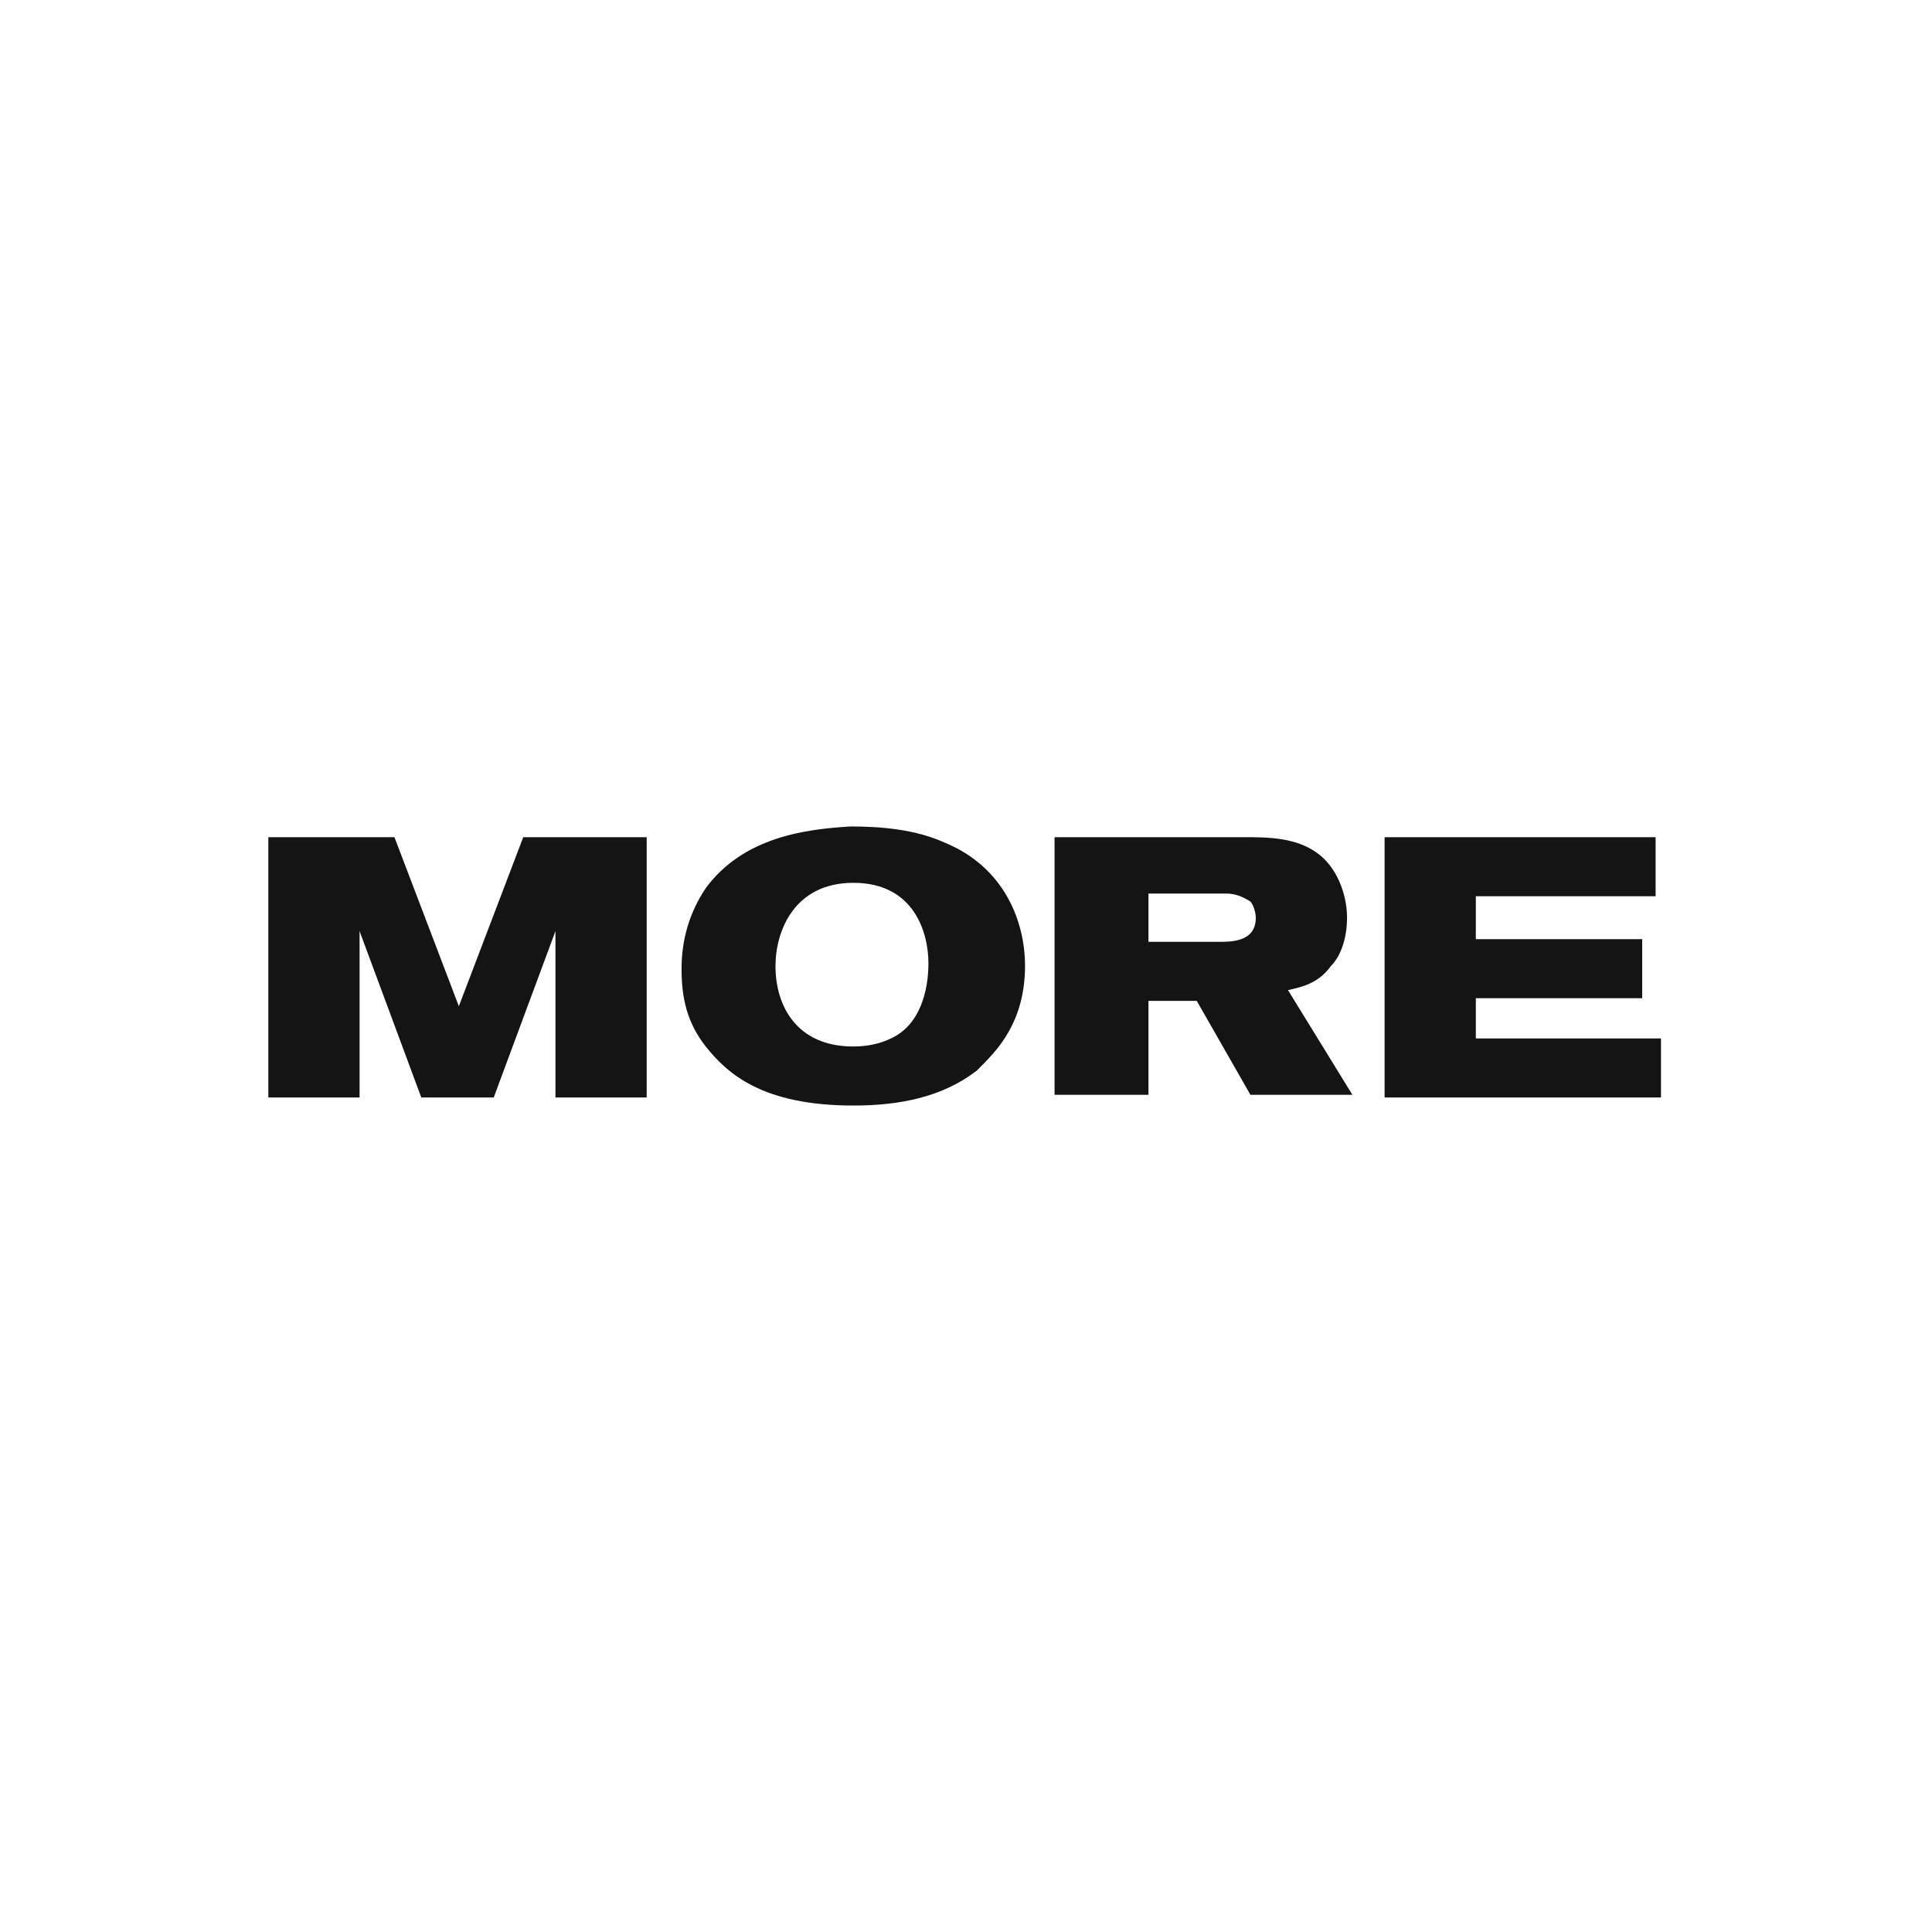 <?xml version="1.0" encoding="utf-8"?>
<!-- Generator: Adobe Illustrator 24.2.3, SVG Export Plug-In . SVG Version: 6.00 Build 0)  -->
<svg version="1.1" id="Layer_1" xmlns="http://www.w3.org/2000/svg" xmlns:xlink="http://www.w3.org/1999/xlink" x="0px" y="0px"
	 viewBox="0 0 72 72" style="enable-background:new 0 0 72 72;" xml:space="preserve">
<style type="text/css">
	.st0{fill:#606060;fill-opacity:0;}
	.st1{fill:#141414;}
</style>
<path class="st0" d="M36,2.9C17.7,2.9,2.9,17.7,2.9,36S17.8,69.1,36,69.1c18.3,0,33.1-14.9,33.1-33.1C69.1,17.7,54.3,2.9,36,2.9z"/>
<g>
	<path class="st1" d="M10.1,31.2h4.6l2.4,6.3l2.4-6.3h4.6v9.7h-3.4v-6.2l-2.3,6.2h-2.7l-2.3-6.2v6.2h-3.4V31.2z"/>
	<path class="st1" d="M35.2,31.4c2.2,0.9,3,2.9,3,4.6c0,0.9-0.2,1.8-0.7,2.6c-0.3,0.5-0.7,0.9-1.1,1.3c-1.3,1-2.9,1.3-4.6,1.3
		c-3.4,0-4.7-1.2-5.5-2.2c-0.7-0.9-0.9-1.8-0.9-2.9c0-1.1,0.3-2.1,0.9-3c1.4-1.9,3.7-2.2,5.4-2.3C32.8,30.8,34.1,30.9,35.2,31.4z
		 M28.9,36c0,1.5,0.8,3,2.9,3c0.5,0,1-0.1,1.4-0.3c1.1-0.5,1.4-1.8,1.4-2.8c0-1.1-0.5-3-2.8-3C29.6,32.9,28.9,34.7,28.9,36z"/>
	<path class="st1" d="M39.3,31.2h7.1c0.8,0,1.9,0,2.7,0.6c0.7,0.5,1.1,1.5,1.1,2.4c0,0.7-0.2,1.4-0.6,1.8c-0.5,0.7-1.2,0.8-1.6,0.9
		l2.4,3.9h-3.8l-2-3.5h-1.8v3.5h-3.5V31.2z M42.8,35.1h2.6c0.5,0,1.4,0,1.4-0.9c0-0.2-0.1-0.5-0.2-0.6c-0.3-0.2-0.6-0.3-0.9-0.3
		h-2.9V35.1z"/>
	<path class="st1" d="M61.7,31.2v2.2H55v1.6h6.2v2.2H55v1.5h6.9v2.2H51.6v-9.7H61.7z"/>
</g>
</svg>
